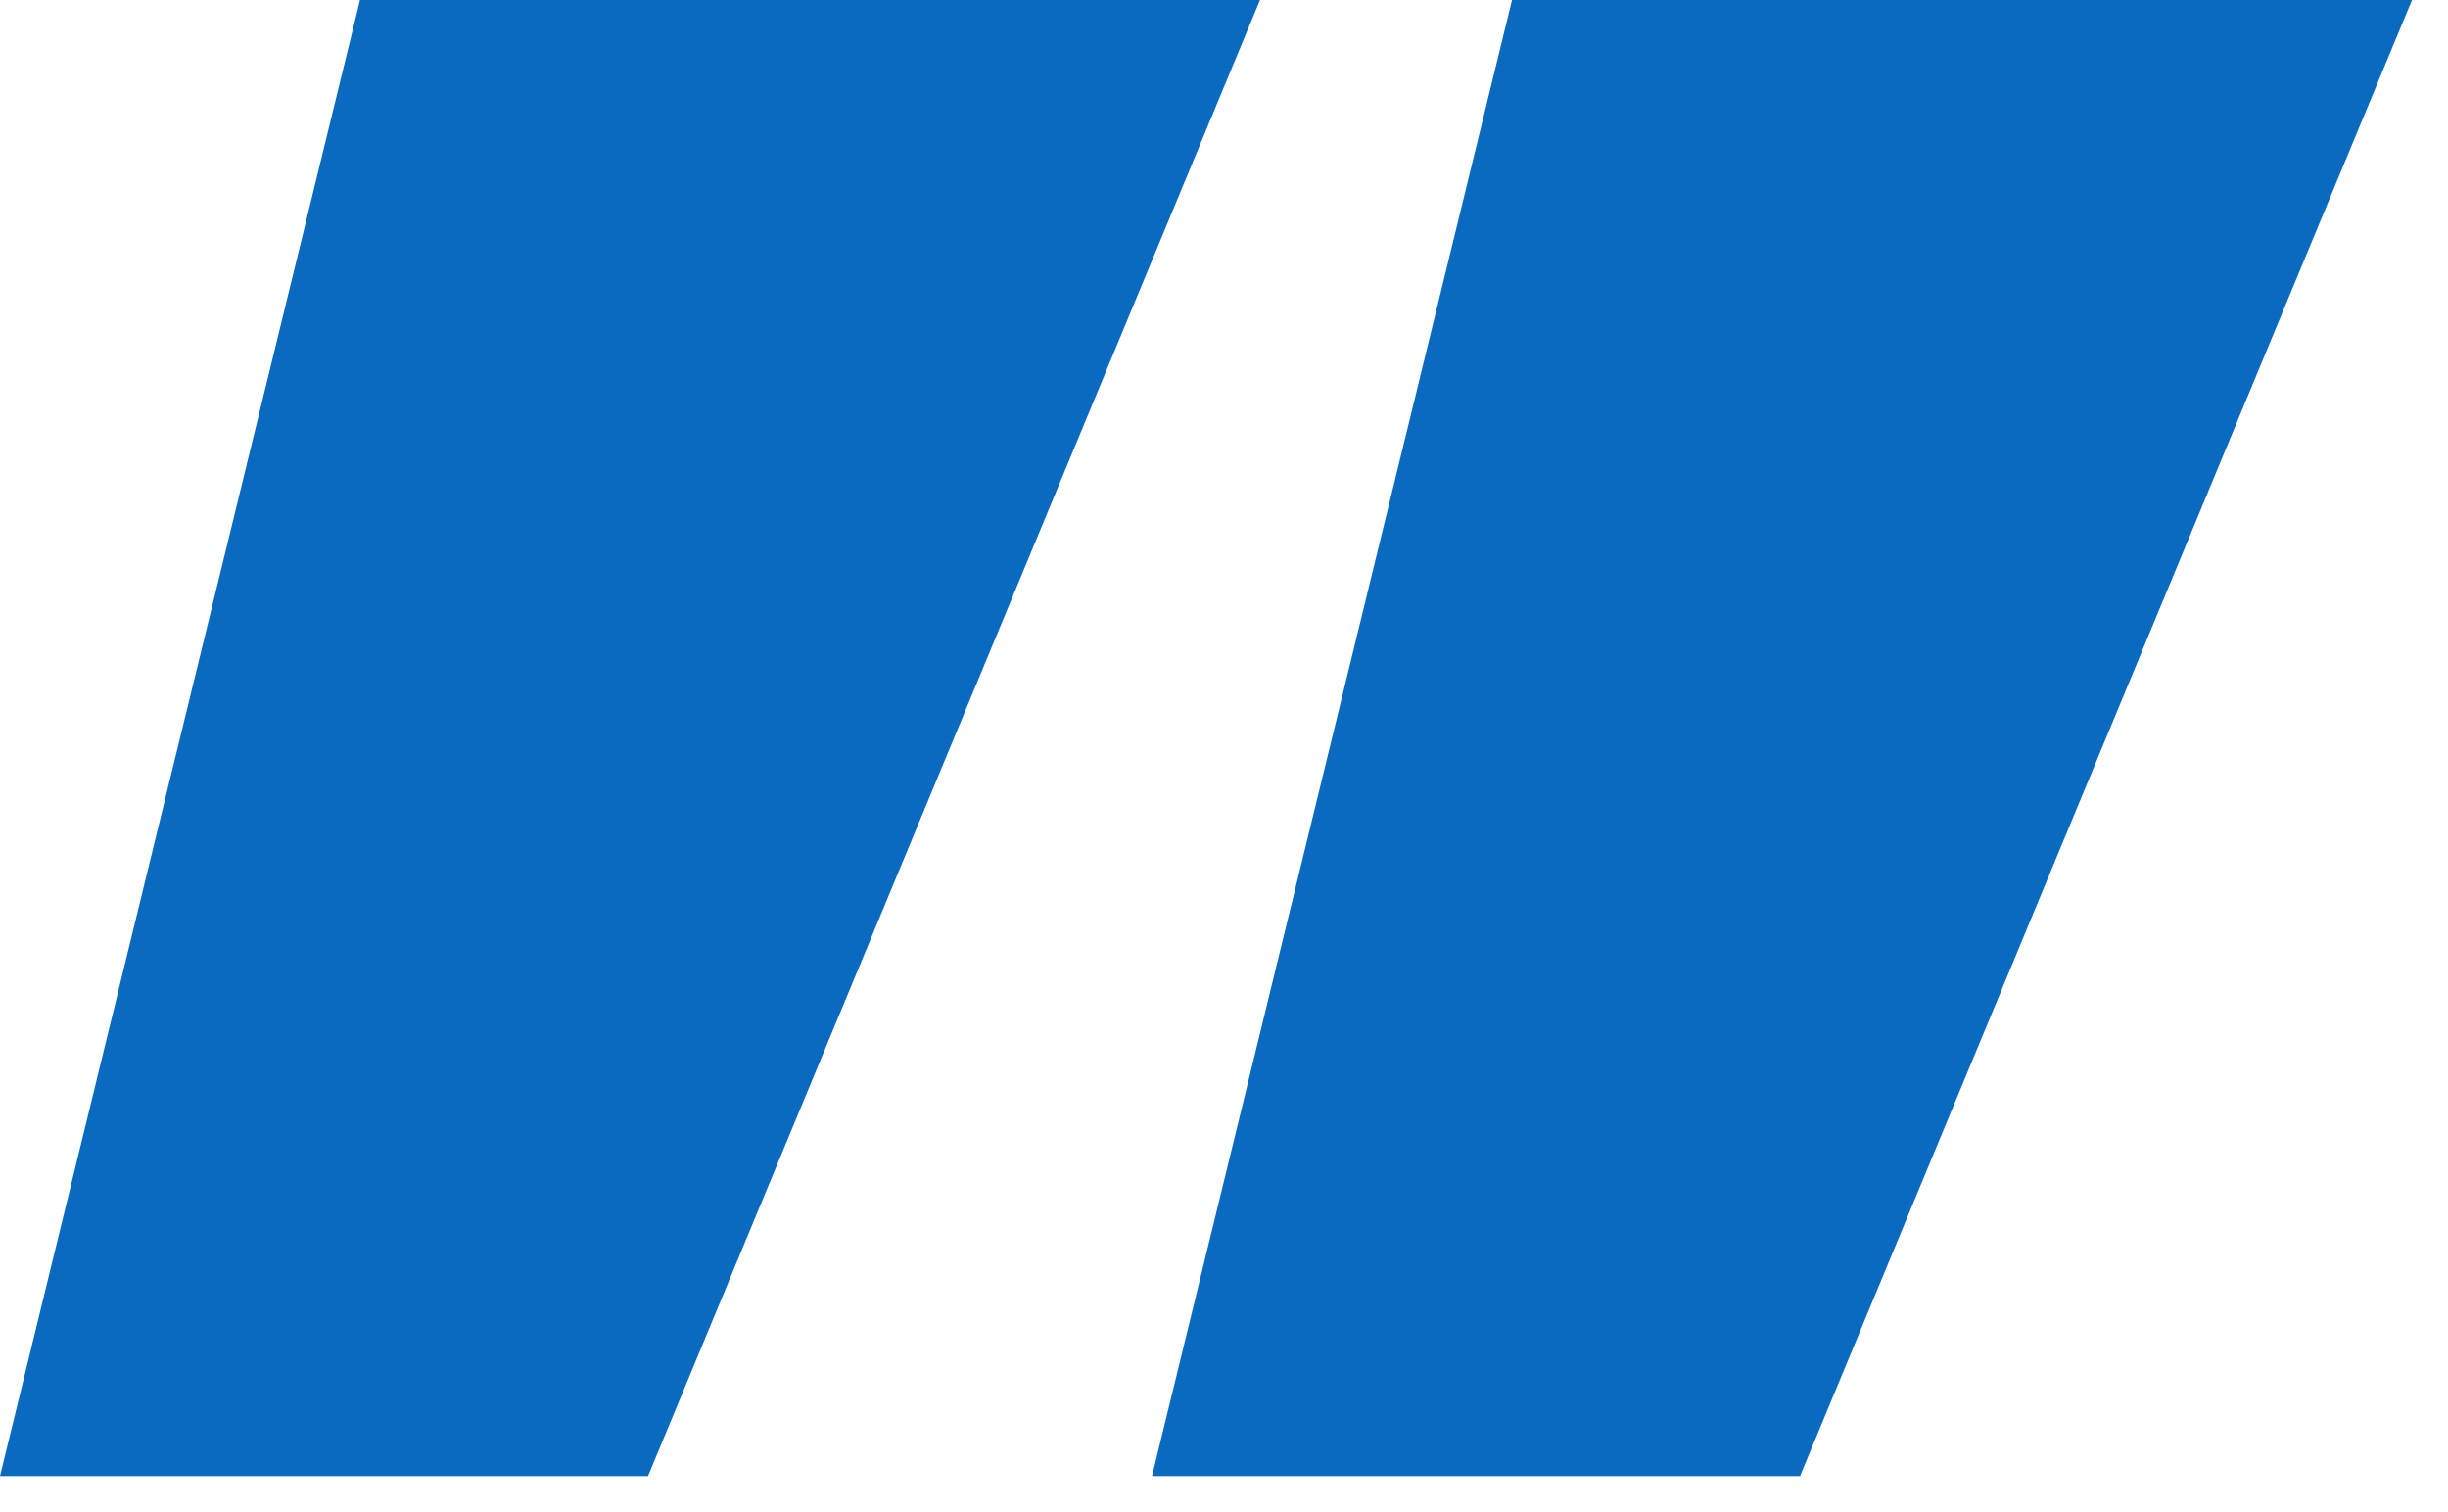 <svg width="34" height="21" viewBox="0 0 34 21" fill="none" xmlns="http://www.w3.org/2000/svg">
<path d="M17.5 0H5L0 20.5H9L17.5 0Z" fill="#096ABF"/>
<path d="M33.5 0H21L16 20.5H25L33.5 0Z" fill="#096ABF"/>
</svg>
